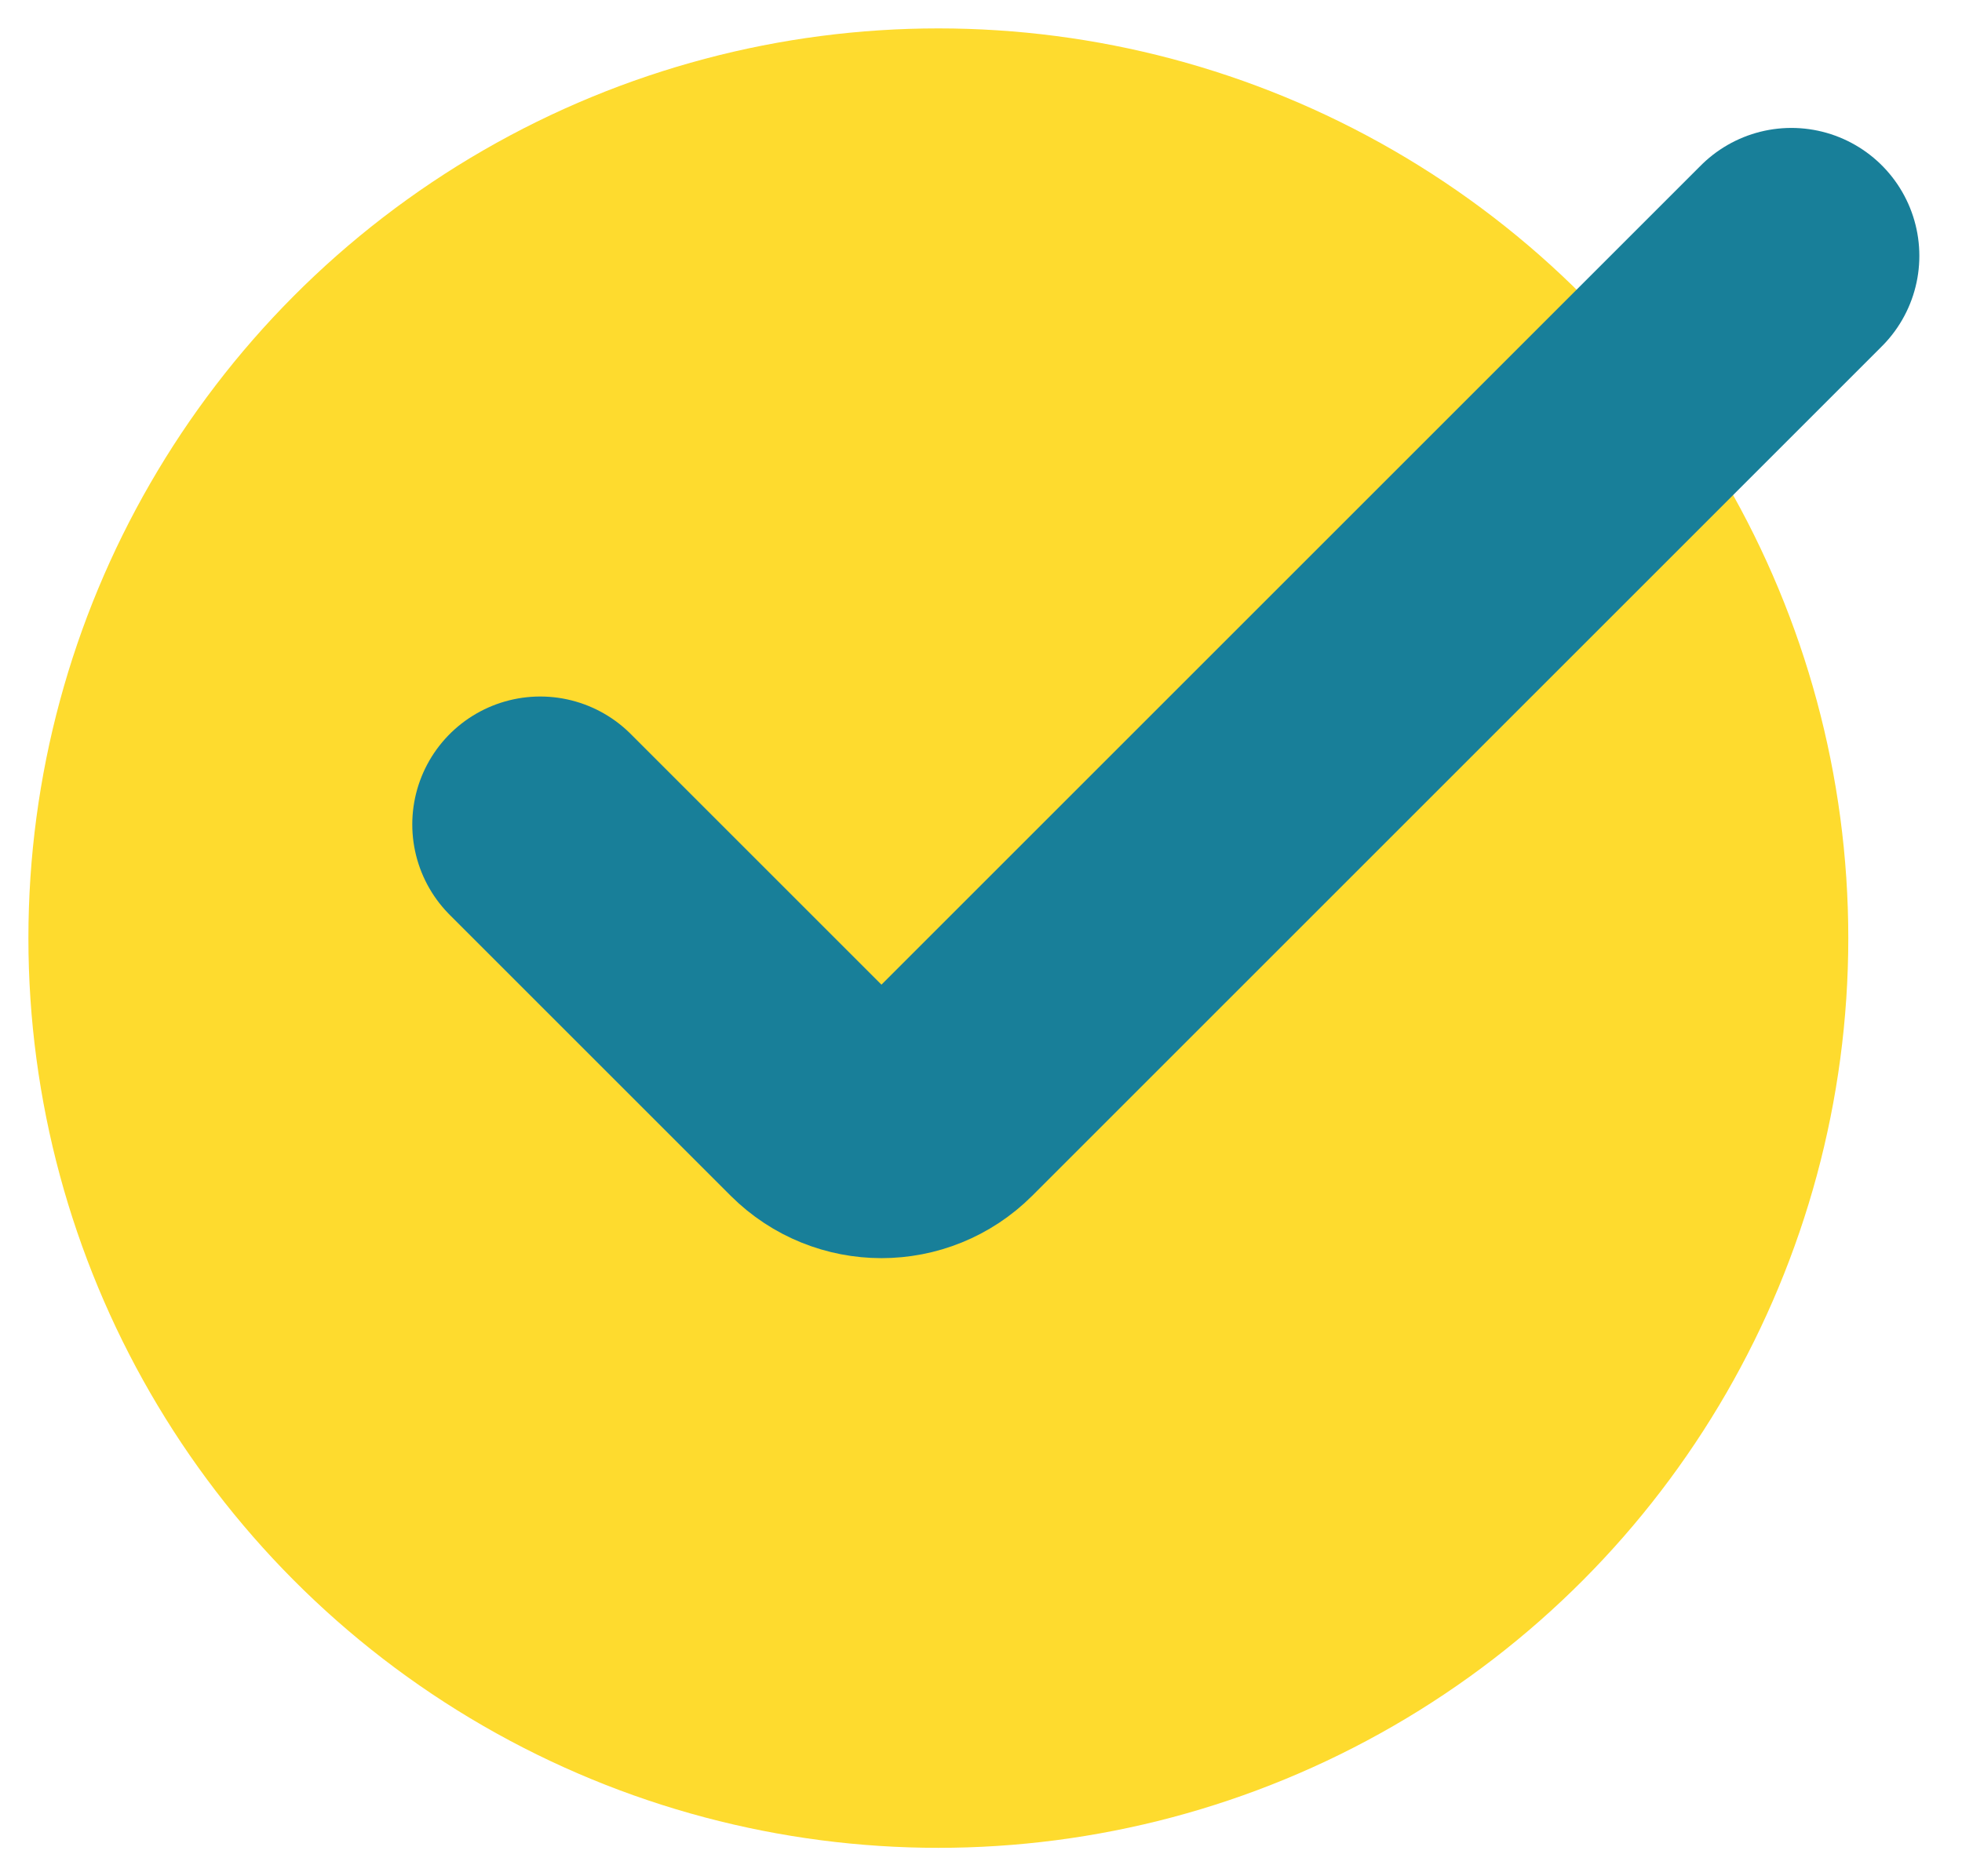 <svg xmlns="http://www.w3.org/2000/svg" width="23" height="22" viewBox="0 0 23 22" fill="none"><circle cx="11" cy="11" r="10.667" fill="#FEDB2E"></circle><path d="M6.333 9.667L9.626 12.96C10.017 13.35 10.65 13.35 11.04 12.96L21 3" stroke="#187F99" stroke-width="3" stroke-linecap="round"></path></svg>